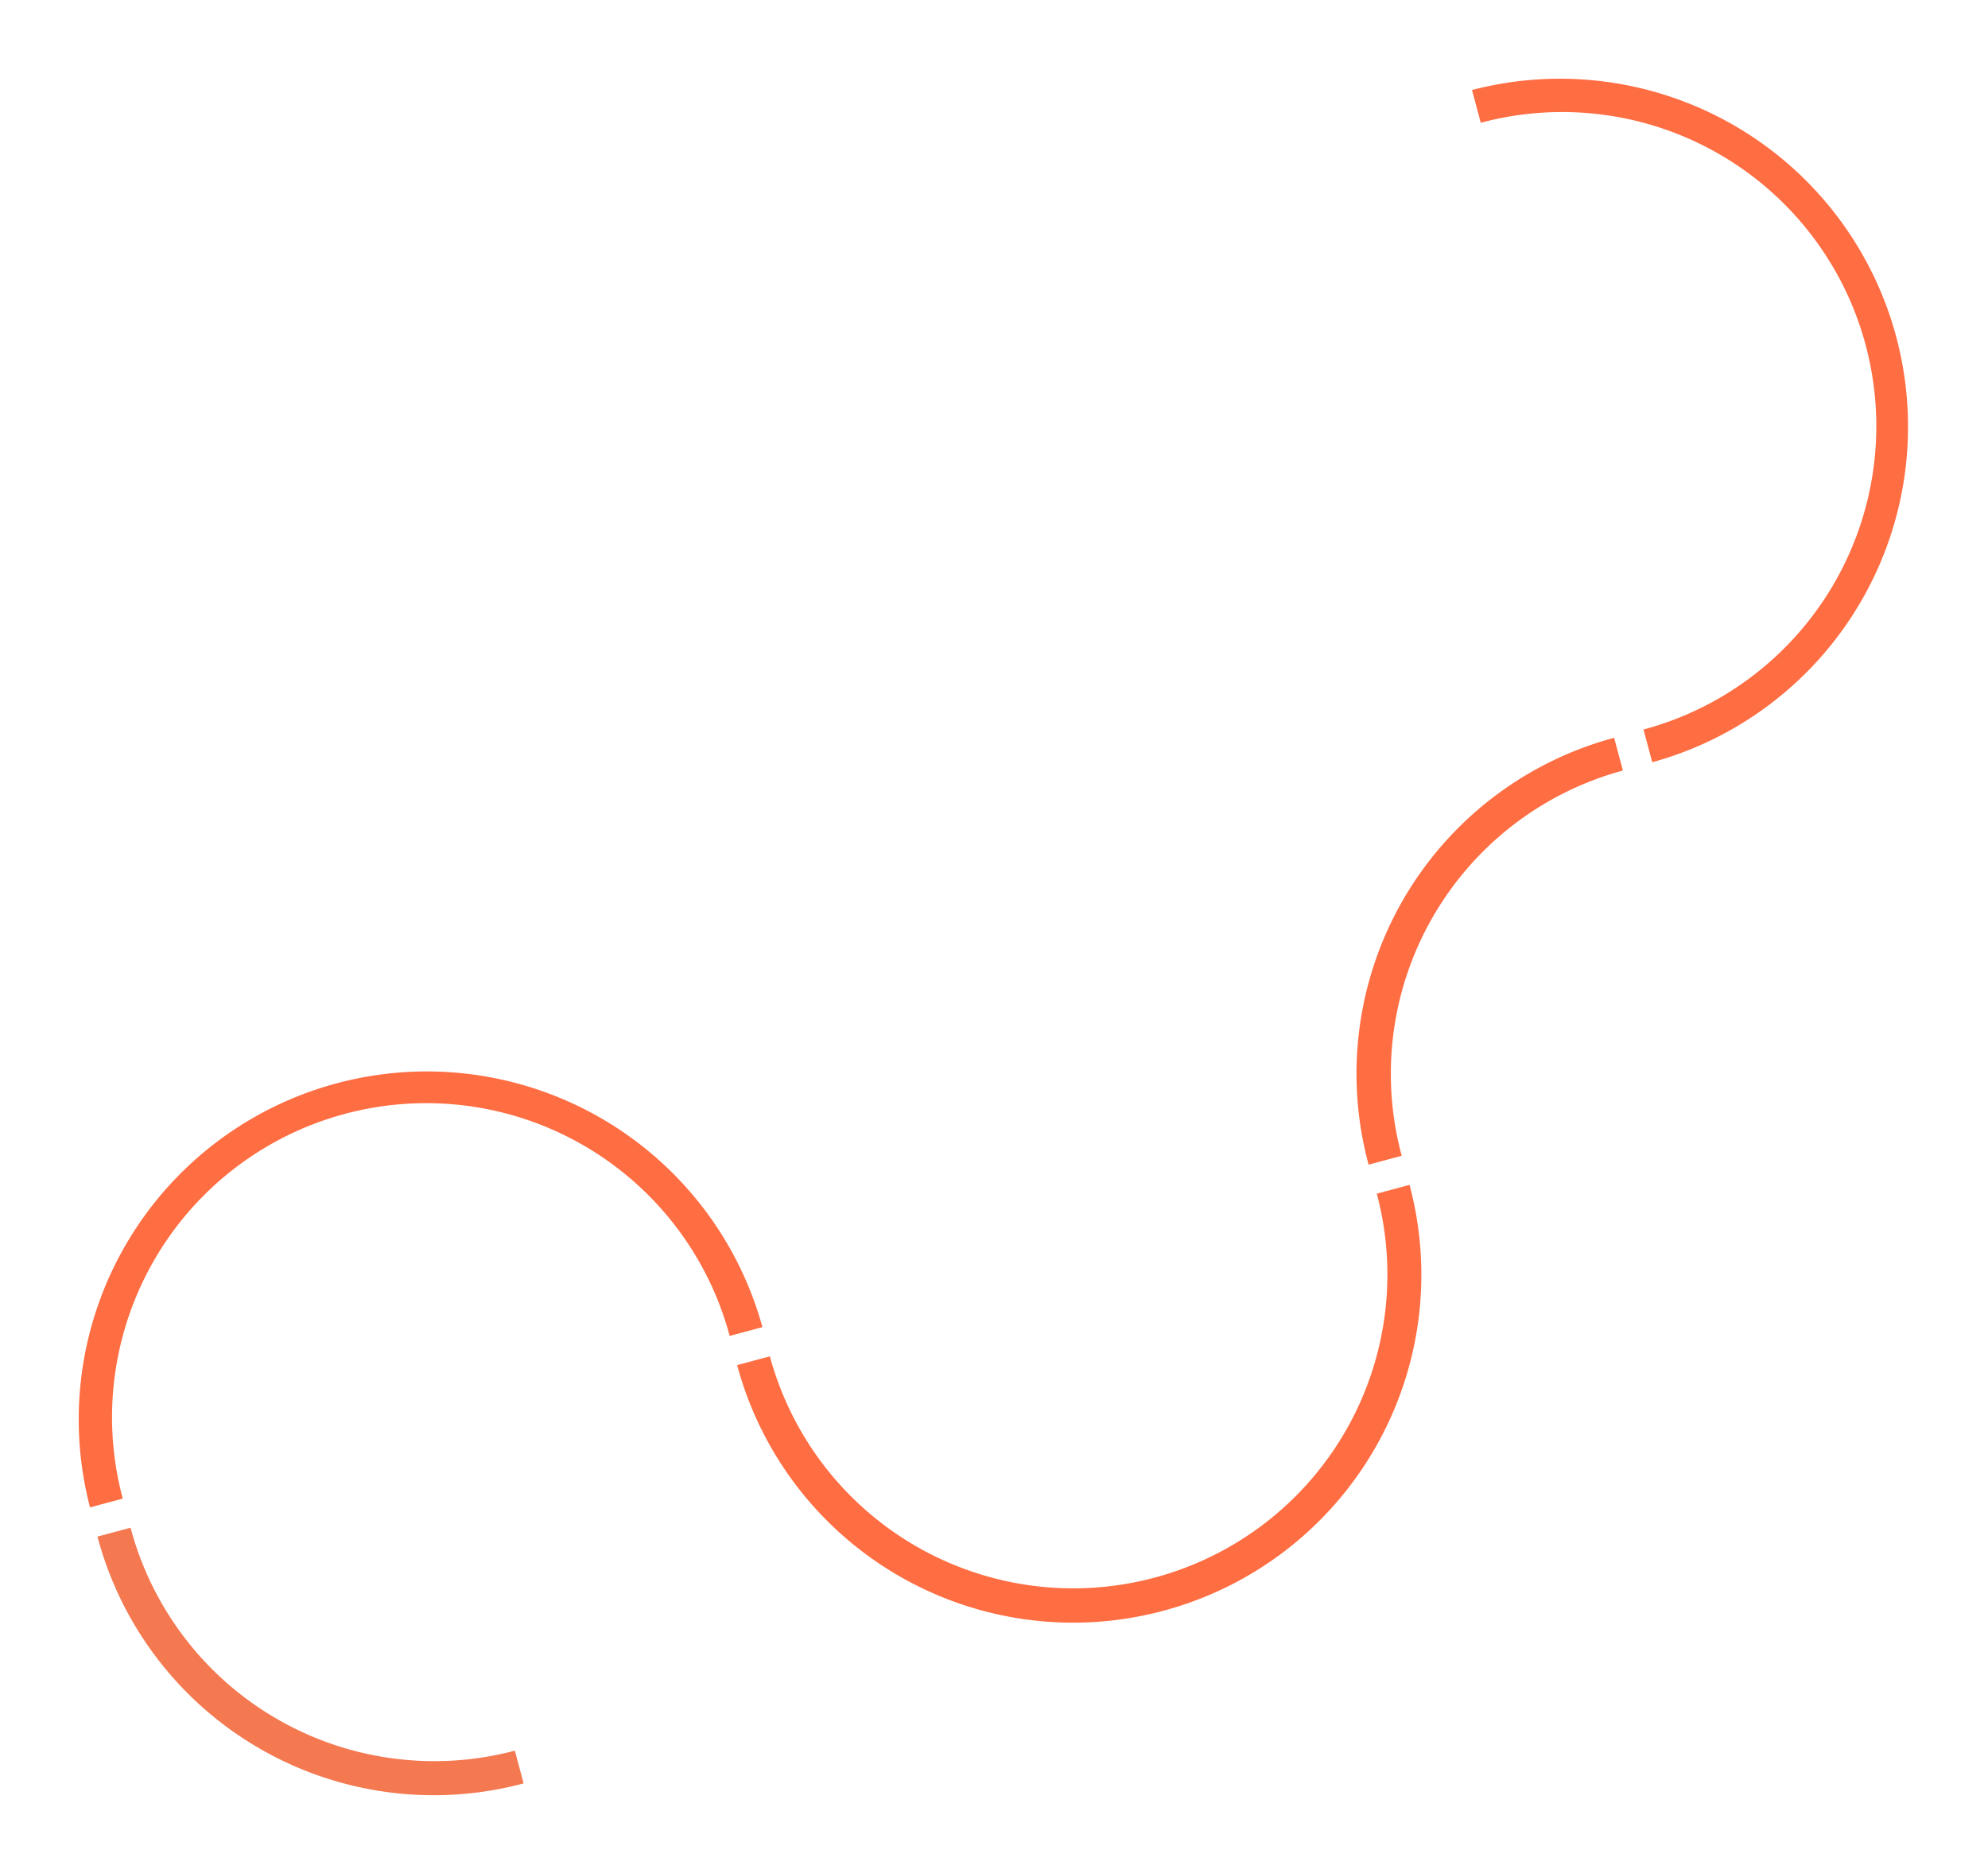 <svg xmlns="http://www.w3.org/2000/svg" width="270.468" height="254.882" viewBox="0 0 270.468 254.882"><g id="Group_374" data-name="Group 374" transform="matrix(0.259, 0.966, -0.966, 0.259, 245.957, 0)"><path id="Path_277" data-name="Path 277" d="M4.612,47.3a42.739,42.739,0,0,1,85.478,0H94.7A47.351,47.351,0,0,0,0,47.3Z" transform="translate(0 0)" fill="#ff6d42"></path><path id="Path_279" data-name="Path 279" d="M0,4.612A42.691,42.691,0,0,1,42.637,47.351,42.757,42.757,0,0,1,0,90.09V94.7A47.328,47.328,0,0,0,47.3,47.351,47.328,47.328,0,0,0,0,0Z" transform="translate(141.695 94.087)" fill="#ff6d42"></path><path id="Path_280" data-name="Path 280" d="M47.3,4.612a42.739,42.739,0,0,0,0,85.478V94.7A47.351,47.351,0,0,1,47.3,0Z" transform="translate(90.295 184.126)" fill="#ff6d42"></path><path id="Path_281" data-name="Path 281" d="M47.454,42.636h-.1A42.757,42.757,0,0,1,4.612,0H0A47.328,47.328,0,0,0,47.351,47.3h.1V42.688Z" transform="translate(90.142 51.451)" fill="#ff6d42"></path><path id="Path_283" data-name="Path 283" d="M11.528,42.637h.1A42.757,42.757,0,0,0,54.37,0h4.612A47.328,47.328,0,0,1,11.631,47.3h-.1V42.688Z" transform="translate(130.166 231.58)" fill="#f47850"></path></g></svg>